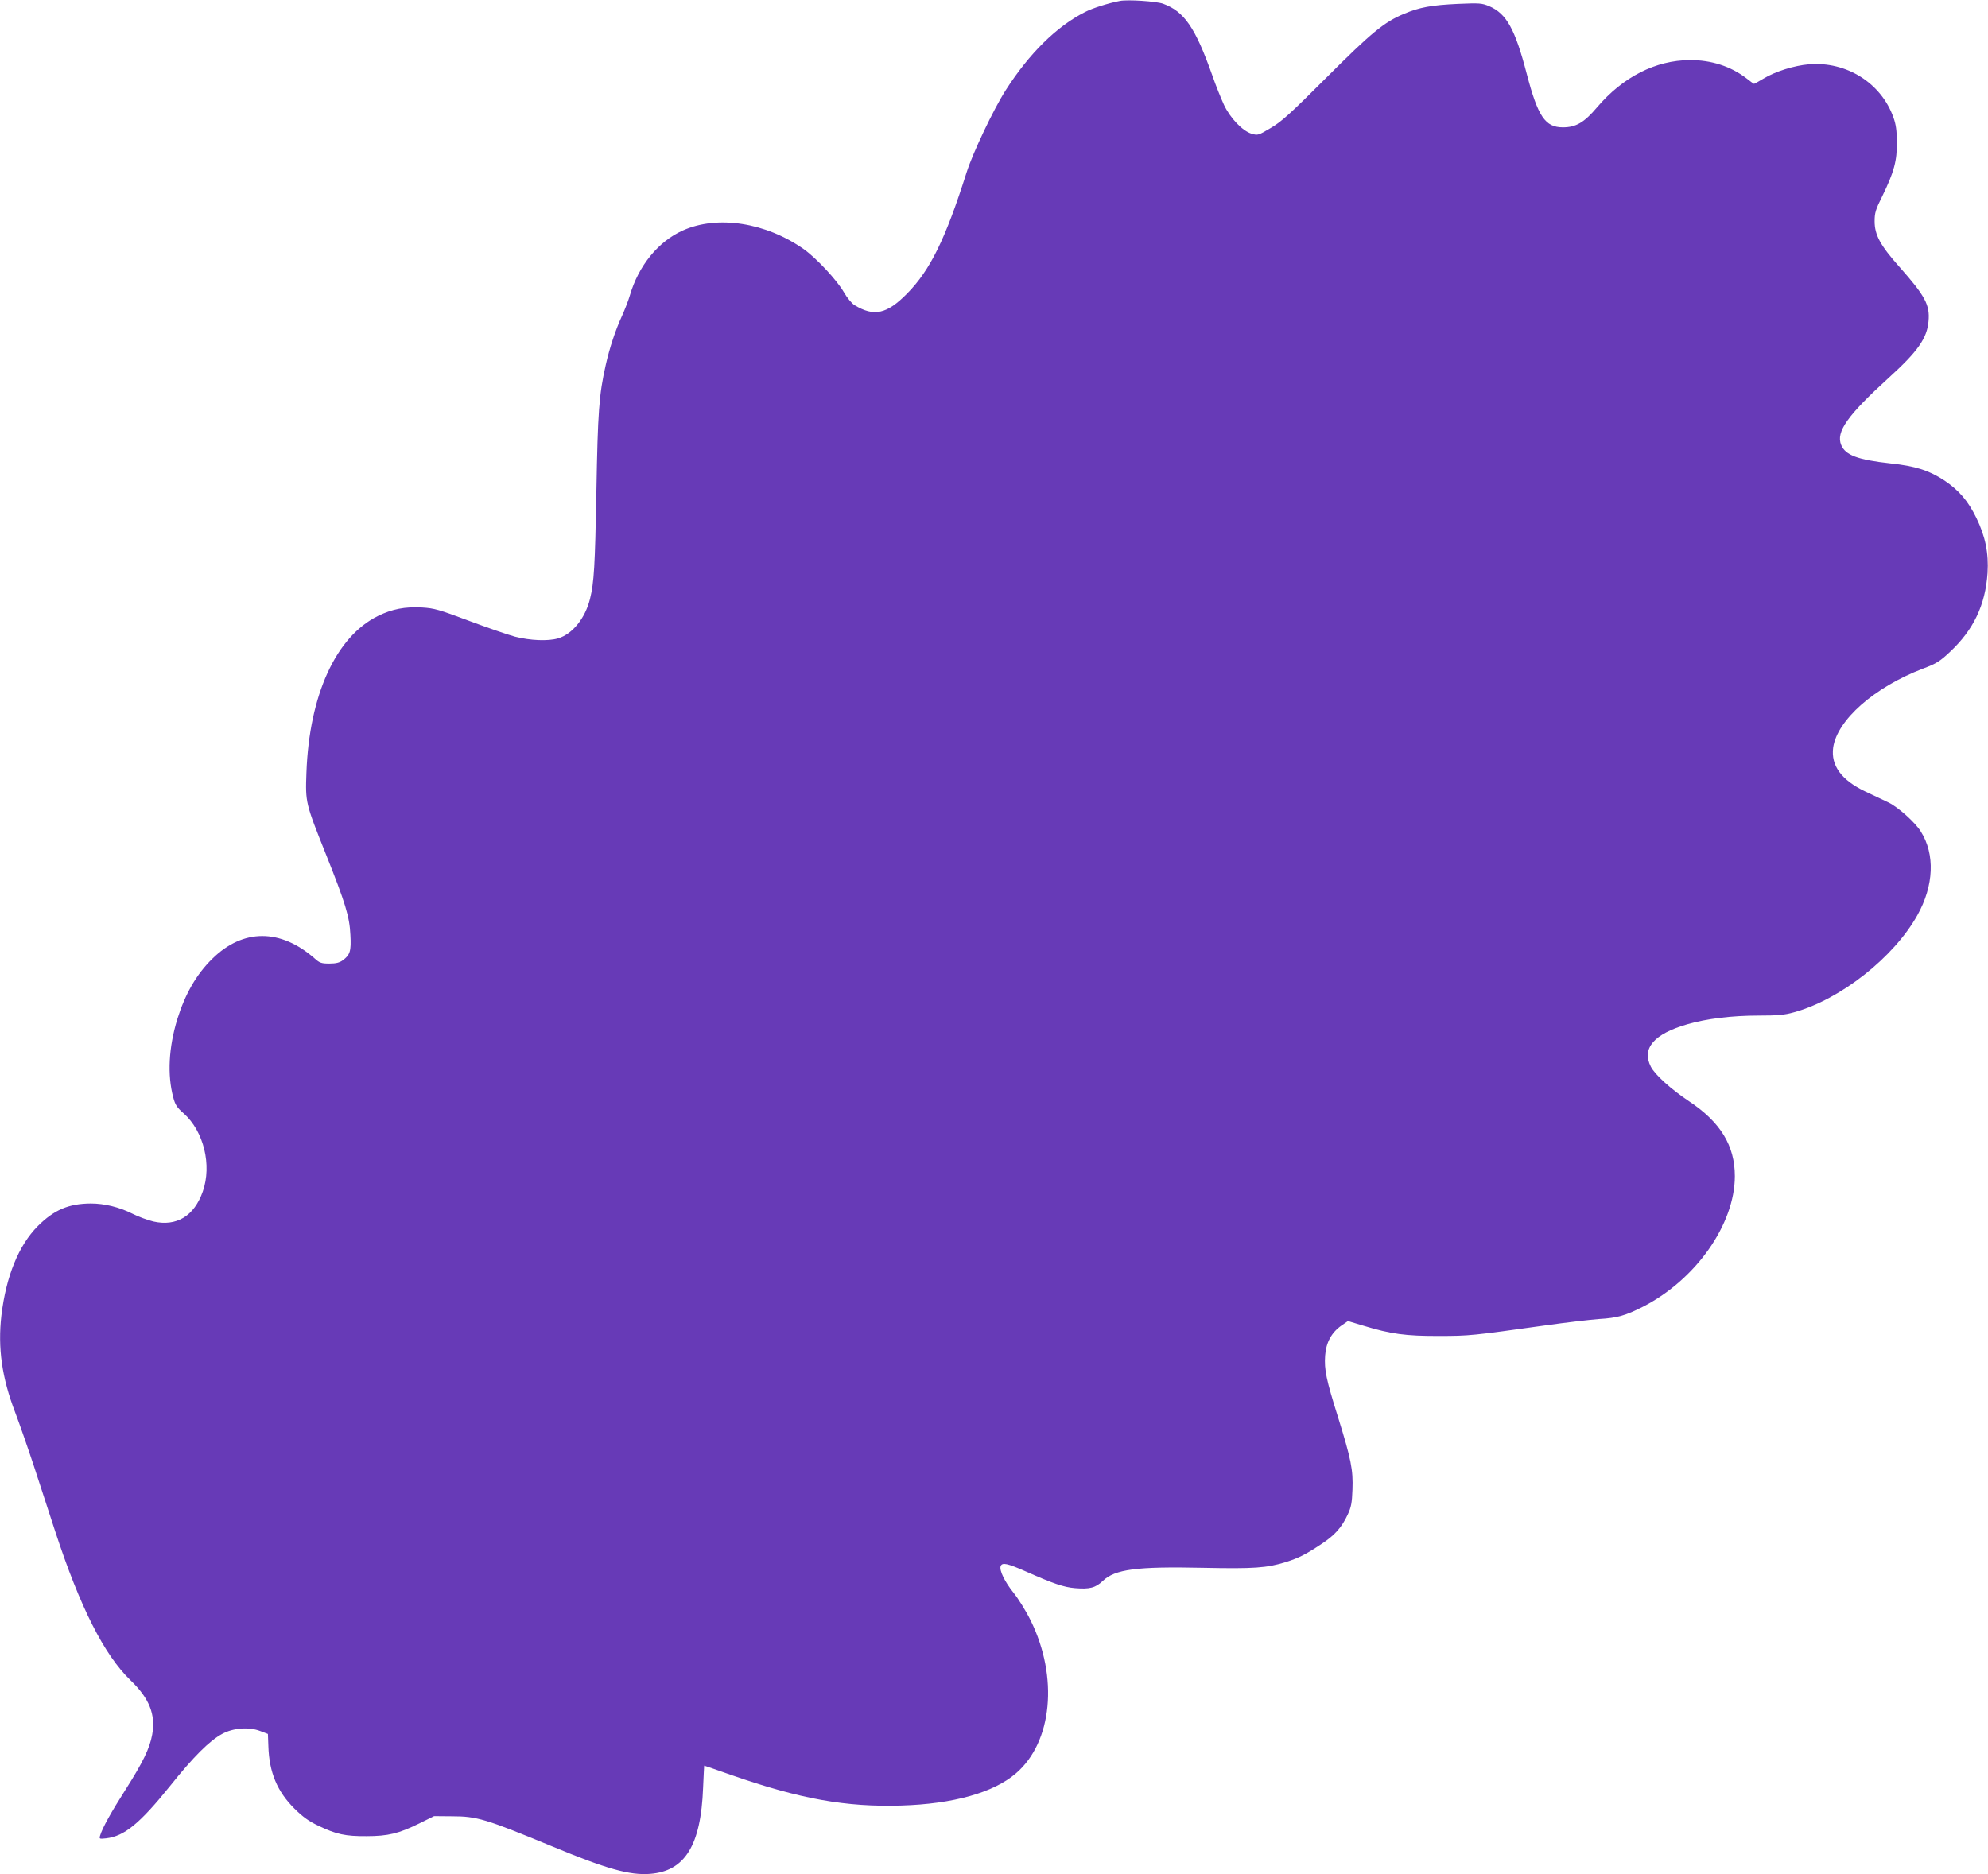 <?xml version="1.0" standalone="no"?>
<!DOCTYPE svg PUBLIC "-//W3C//DTD SVG 20010904//EN"
 "http://www.w3.org/TR/2001/REC-SVG-20010904/DTD/svg10.dtd">
<svg version="1.0" xmlns="http://www.w3.org/2000/svg"
 width="1280pt" height="1207pt" viewBox="0 0 1280 1207"
 preserveAspectRatio="xMidYMid meet">
<g transform="translate(0,1207) scale(0.1,-0.1)"
fill="#673ab7" stroke="none">
<path d="M7210 12064 c-73 -14 -177 -47 -223 -71 -183 -92 -361 -268 -511
-503 -79 -123 -212 -404 -252 -529 -136 -429 -234 -630 -384 -782 -130 -132
-213 -150 -338 -74 -18 11 -48 47 -69 84 -46 79 -176 218 -257 276 -244 172
-556 221 -779 121 -159 -71 -286 -227 -342 -420 -9 -31 -32 -90 -50 -130 -42
-91 -80 -205 -105 -317 -43 -190 -51 -300 -60 -814 -9 -482 -15 -586 -41 -691
-31 -126 -114 -228 -206 -255 -64 -19 -179 -14 -277 11 -45 12 -178 58 -296
102 -195 73 -223 81 -303 86 -110 6 -192 -10 -282 -54 -272 -133 -444 -510
-462 -1010 -7 -193 -6 -196 127 -529 123 -308 151 -399 156 -515 6 -105 -2
-129 -49 -164 -21 -15 -43 -21 -86 -21 -51 0 -63 4 -94 32 -221 194 -462 194
-660 -1 -103 -101 -175 -227 -226 -391 -55 -182 -64 -356 -26 -500 13 -50 24
-67 69 -106 128 -115 181 -332 122 -501 -56 -160 -170 -228 -319 -194 -36 9
-97 31 -134 50 -86 43 -180 66 -269 66 -142 -1 -236 -41 -341 -146 -123 -124
-204 -323 -234 -575 -24 -209 3 -401 89 -625 27 -71 81 -226 120 -344 39 -118
100 -307 137 -420 160 -489 316 -797 485 -960 122 -117 163 -221 140 -350 -16
-89 -60 -179 -172 -355 -93 -146 -148 -245 -163 -294 -7 -23 -6 -24 39 -19
117 14 216 95 411 337 150 188 255 292 335 335 71 39 172 47 245 19 l50 -19 3
-79 c5 -168 57 -292 168 -402 55 -54 92 -81 156 -111 113 -54 172 -67 308 -66
139 0 208 17 340 82 l95 47 115 -1 c161 0 217 -17 648 -195 347 -144 496 -186
627 -176 225 17 328 183 342 555 3 78 7 142 7 142 1 0 80 -27 176 -61 443
-154 737 -207 1093 -196 334 10 594 83 738 207 235 201 275 620 95 985 -30 61
-80 141 -110 178 -57 71 -93 145 -83 172 10 25 43 18 163 -35 176 -78 243
-101 315 -107 95 -8 133 2 180 47 79 75 218 93 644 84 329 -7 412 -1 534 37
82 26 126 48 226 114 90 59 134 109 173 193 22 47 27 75 30 159 5 128 -9 197
-92 464 -78 248 -90 308 -84 399 6 85 41 149 105 194 l42 29 103 -31 c171 -52
270 -66 483 -65 195 0 212 2 685 68 135 19 290 37 345 41 119 7 171 22 285 80
340 175 590 531 590 840 0 196 -92 347 -293 481 -120 80 -221 172 -248 224
-60 118 20 211 235 273 124 36 286 56 459 56 123 0 167 4 227 21 299 82 643
353 795 625 107 191 115 393 22 540 -36 58 -145 156 -207 186 -30 14 -98 47
-152 72 -152 73 -220 166 -205 281 25 178 265 390 580 510 85 32 107 46 172
107 152 142 228 302 242 508 8 128 -14 236 -72 355 -53 109 -112 178 -206 241
-99 65 -186 93 -348 110 -209 23 -289 53 -316 118 -36 85 41 192 309 436 182
165 244 252 253 361 10 105 -22 164 -187 350 -123 138 -160 206 -160 294 0 54
6 75 50 163 75 154 95 227 93 347 0 75 -6 115 -22 159 -79 222 -303 362 -544
342 -95 -8 -217 -46 -294 -93 -30 -18 -57 -33 -59 -33 -2 0 -25 16 -51 37
-100 76 -225 117 -363 116 -220 -1 -430 -108 -597 -304 -83 -98 -136 -129
-220 -129 -114 0 -161 69 -233 345 -75 288 -130 387 -241 435 -49 20 -61 21
-203 15 -169 -8 -247 -22 -346 -64 -128 -53 -211 -122 -500 -411 -233 -233
-288 -283 -358 -324 -81 -48 -83 -49 -124 -37 -58 18 -136 99 -177 185 -18 39
-53 125 -76 192 -109 307 -180 410 -316 460 -44 16 -229 28 -279 18z"/>
</g>
</svg>
